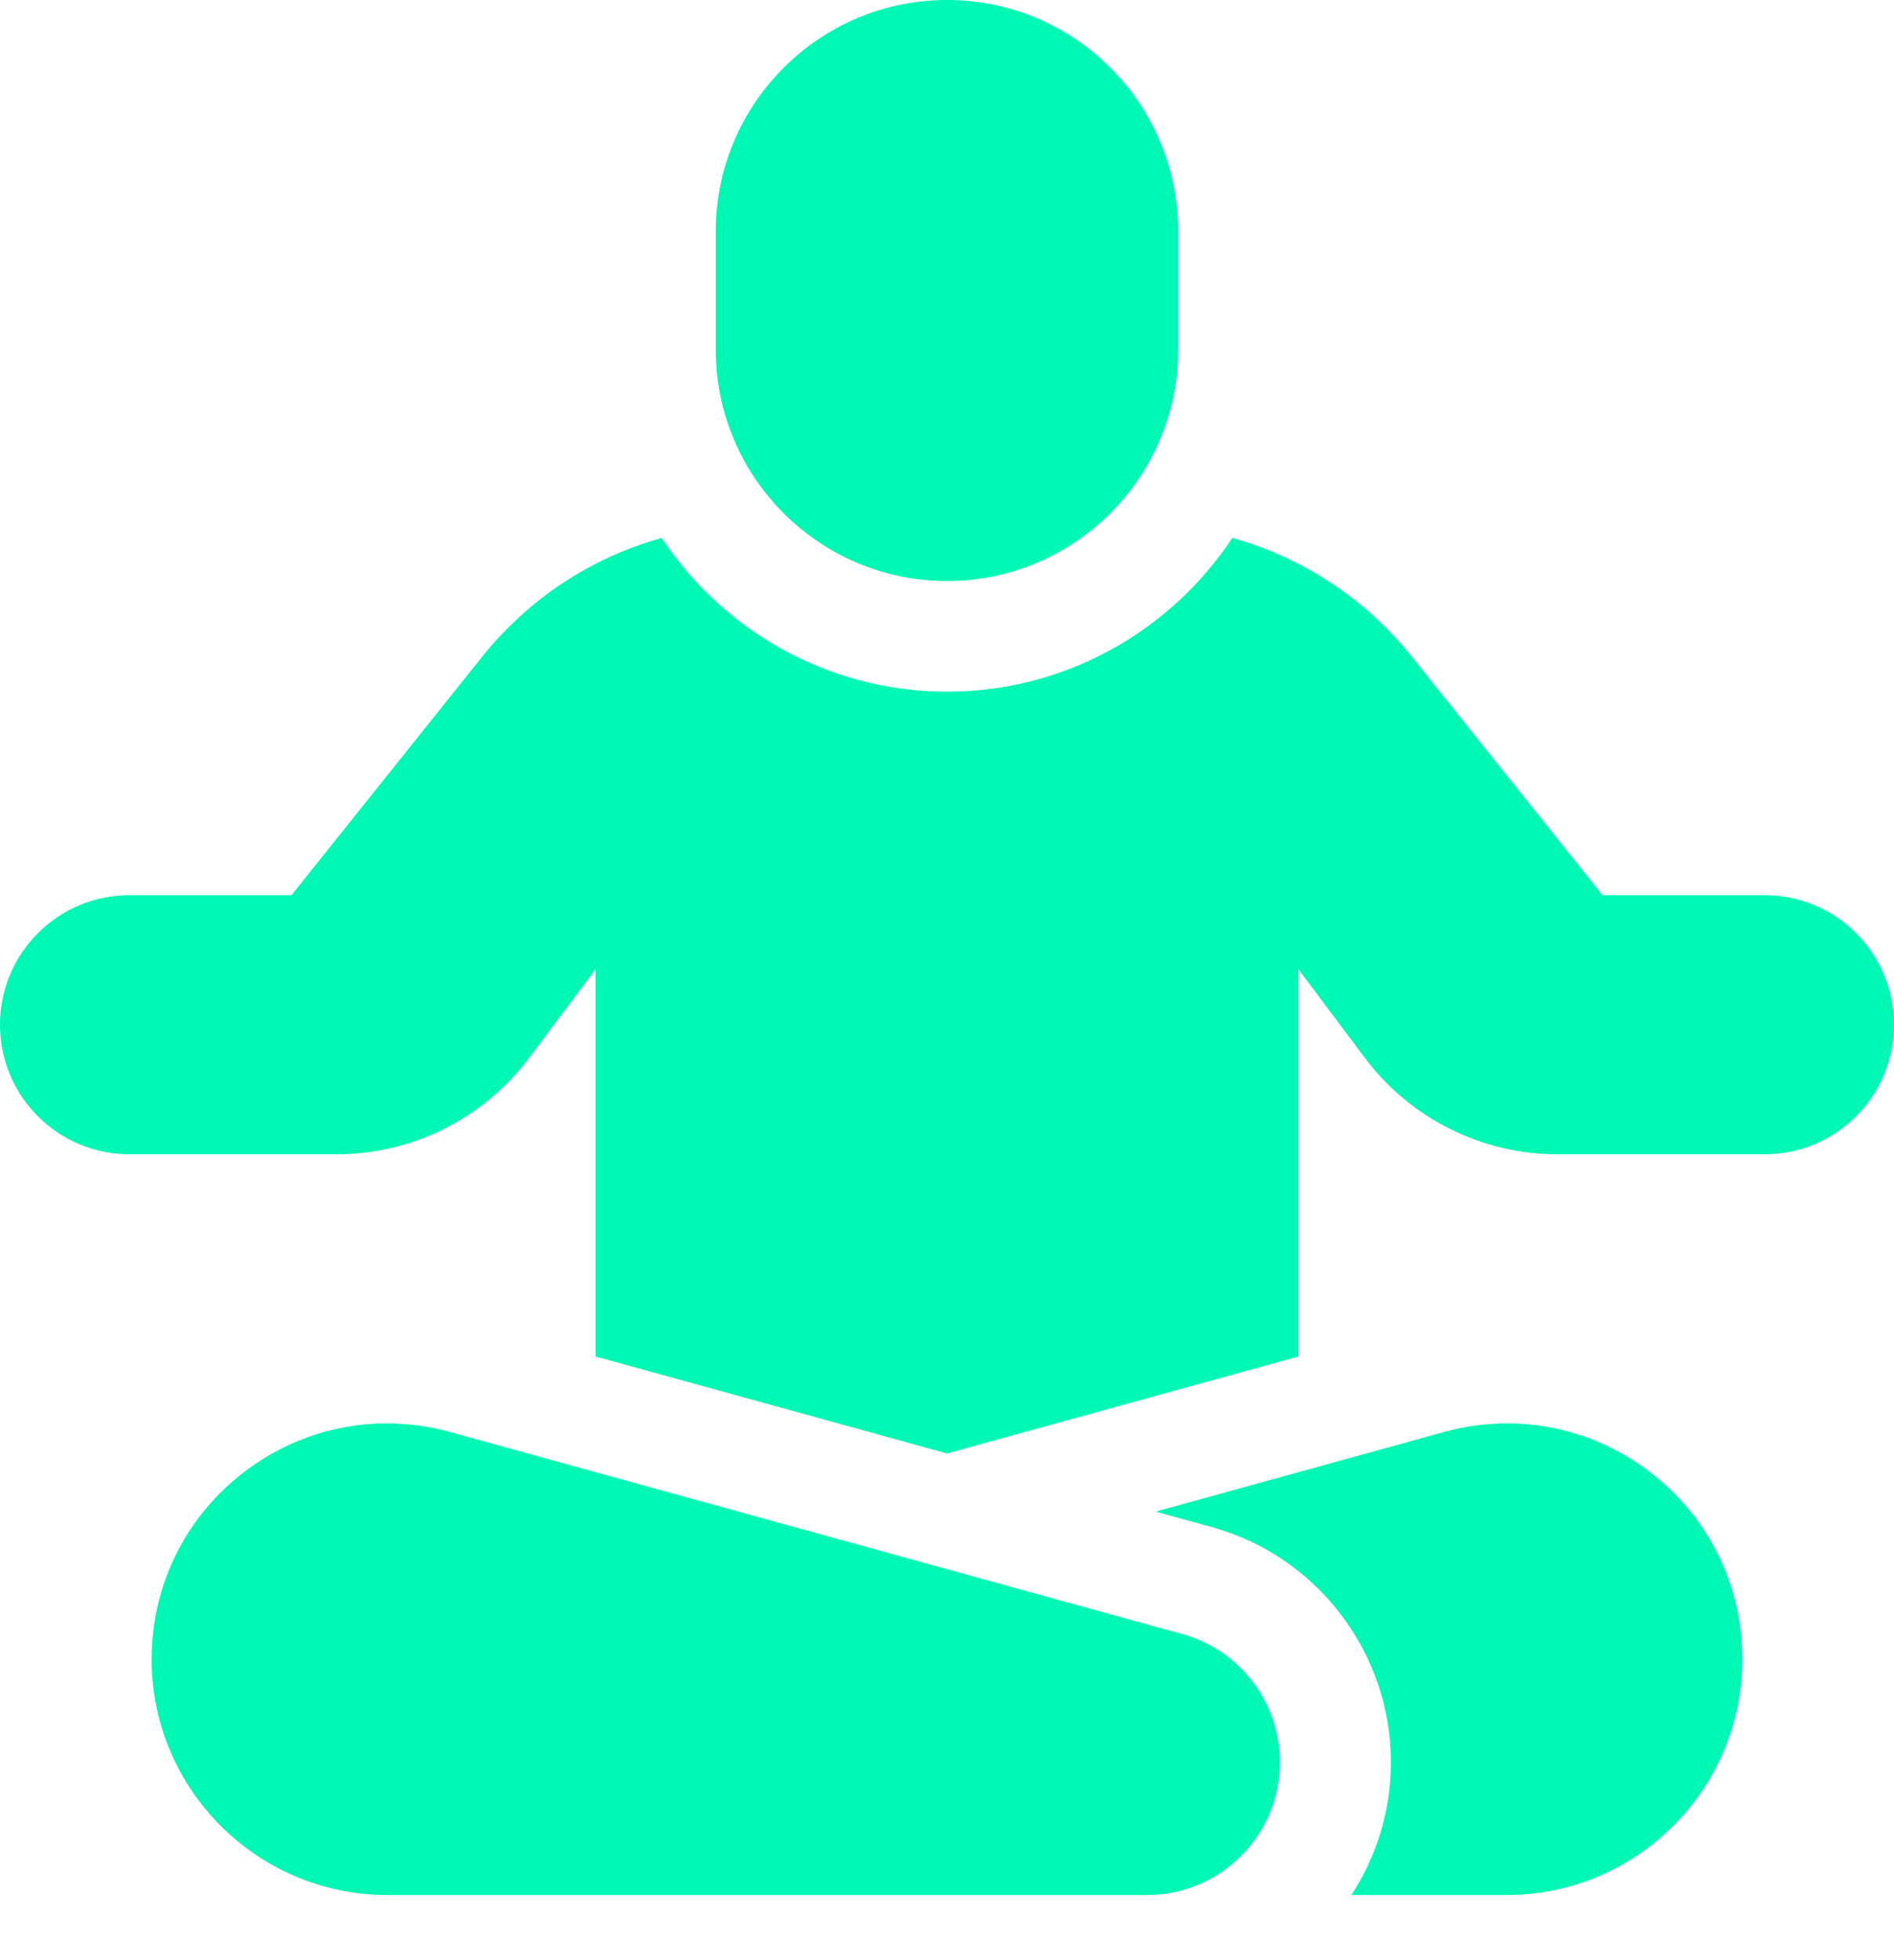 <svg width="29" height="30" viewBox="0 0 29 30" fill="none" xmlns="http://www.w3.org/2000/svg">
<path d="M25.256 22.525C24.352 21.837 23.206 21.615 22.11 21.917L17.695 23.135L18.558 23.373C20.171 23.818 21.297 25.297 21.297 26.971C21.297 27.72 21.074 28.418 20.692 29.003H23.07C25.059 29.003 26.678 27.385 26.678 25.395C26.678 24.259 26.16 23.213 25.256 22.525Z" fill="#00F8B5"/>
<path d="M17.565 29.003H5.93C3.941 29.003 2.322 27.385 2.322 25.395C2.322 24.259 2.841 23.213 3.744 22.525C4.648 21.837 5.795 21.615 6.89 21.917L18.106 25.011C18.984 25.254 19.598 26.059 19.598 26.971C19.598 28.091 18.686 29.003 17.565 29.003Z" fill="#00F8B5"/>
<path d="M27.018 13.701H24.537L21.622 10.057C20.905 9.161 19.943 8.533 18.869 8.234C17.93 9.65 16.323 10.586 14.5 10.586C12.677 10.586 11.07 9.65 10.131 8.234C9.057 8.533 8.095 9.161 7.378 10.057L4.463 13.701H1.982C0.888 13.701 0 14.589 0 15.684C0 16.779 0.888 17.666 1.982 17.666H5.154C6.313 17.666 7.404 17.12 8.1 16.193L9.119 14.834V20.761L14.5 22.245L19.881 20.761V14.834L20.9 16.193C21.596 17.12 22.687 17.666 23.846 17.666H27.018C28.112 17.666 29 16.779 29 15.684C29 14.589 28.112 13.701 27.018 13.701Z" fill="#00F8B5"/>
<path d="M14.5 8.893C12.548 8.893 10.96 7.304 10.96 5.353V3.54C10.96 1.588 12.548 0 14.5 0C16.452 0 18.04 1.588 18.04 3.54V5.353C18.04 7.304 16.452 8.893 14.5 8.893Z" fill="#00F8B5"/>
</svg>
